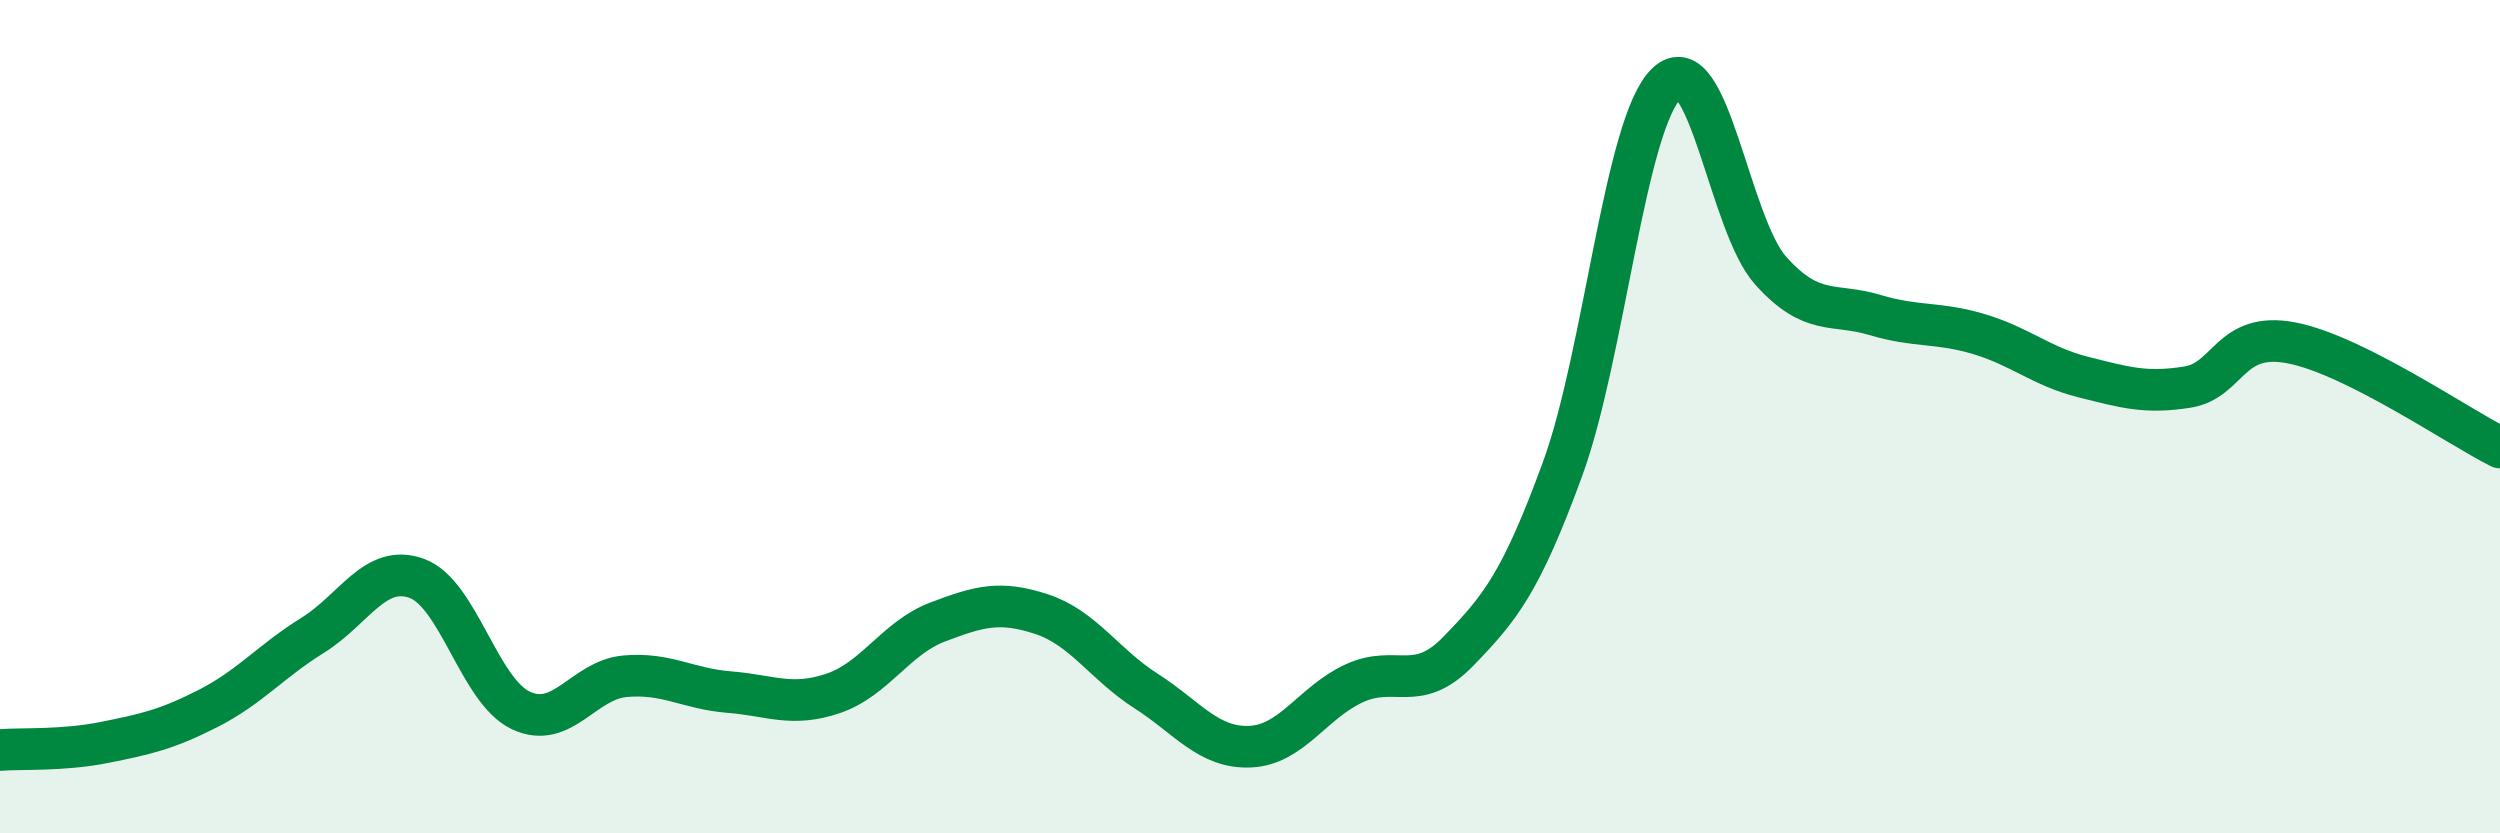 
    <svg width="60" height="20" viewBox="0 0 60 20" xmlns="http://www.w3.org/2000/svg">
      <path
        d="M 0,18 C 0.5,17.96 1.5,18.02 2.5,17.82 C 3.5,17.62 4,17.51 5,17 C 6,16.49 6.5,15.87 7.5,15.25 C 8.5,14.63 9,13.52 10,13.88 C 11,14.24 11.5,16.58 12.5,17.05 C 13.5,17.52 14,16.32 15,16.23 C 16,16.14 16.5,16.53 17.5,16.61 C 18.5,16.69 19,16.98 20,16.64 C 21,16.3 21.5,15.31 22.5,14.93 C 23.5,14.55 24,14.41 25,14.74 C 26,15.07 26.5,15.94 27.5,16.58 C 28.5,17.22 29,17.96 30,17.92 C 31,17.88 31.5,16.86 32.5,16.4 C 33.5,15.94 34,16.66 35,15.63 C 36,14.6 36.5,13.99 37.5,11.26 C 38.5,8.53 39,2.95 40,2 C 41,1.05 41.5,5.39 42.5,6.5 C 43.5,7.61 44,7.26 45,7.56 C 46,7.86 46.5,7.72 47.5,8.02 C 48.5,8.32 49,8.8 50,9.05 C 51,9.3 51.5,9.45 52.5,9.29 C 53.5,9.13 53.5,7.94 55,8.23 C 56.5,8.52 59,10.24 60,10.74L60 20L0 20Z"
        fill="#008740"
        opacity="0.1"
        stroke-linecap="round"
        stroke-linejoin="round"
      />
      <path
        d="M 0,18 C 0.5,17.96 1.5,18.02 2.5,17.82 C 3.5,17.62 4,17.51 5,17 C 6,16.49 6.5,15.87 7.5,15.25 C 8.5,14.63 9,13.52 10,13.88 C 11,14.24 11.5,16.58 12.5,17.05 C 13.5,17.52 14,16.32 15,16.23 C 16,16.14 16.5,16.53 17.5,16.61 C 18.5,16.69 19,16.98 20,16.64 C 21,16.3 21.5,15.31 22.5,14.93 C 23.5,14.55 24,14.41 25,14.74 C 26,15.07 26.5,15.94 27.5,16.58 C 28.5,17.22 29,17.96 30,17.92 C 31,17.88 31.5,16.86 32.5,16.4 C 33.5,15.94 34,16.66 35,15.63 C 36,14.6 36.5,13.99 37.5,11.26 C 38.5,8.53 39,2.95 40,2 C 41,1.05 41.5,5.39 42.5,6.5 C 43.5,7.61 44,7.26 45,7.56 C 46,7.86 46.5,7.72 47.5,8.02 C 48.5,8.32 49,8.8 50,9.05 C 51,9.3 51.5,9.45 52.5,9.29 C 53.5,9.13 53.5,7.94 55,8.23 C 56.5,8.52 59,10.24 60,10.74"
        stroke="#008740"
        stroke-width="1"
        fill="none"
        stroke-linecap="round"
        stroke-linejoin="round"
      />
    </svg>
  